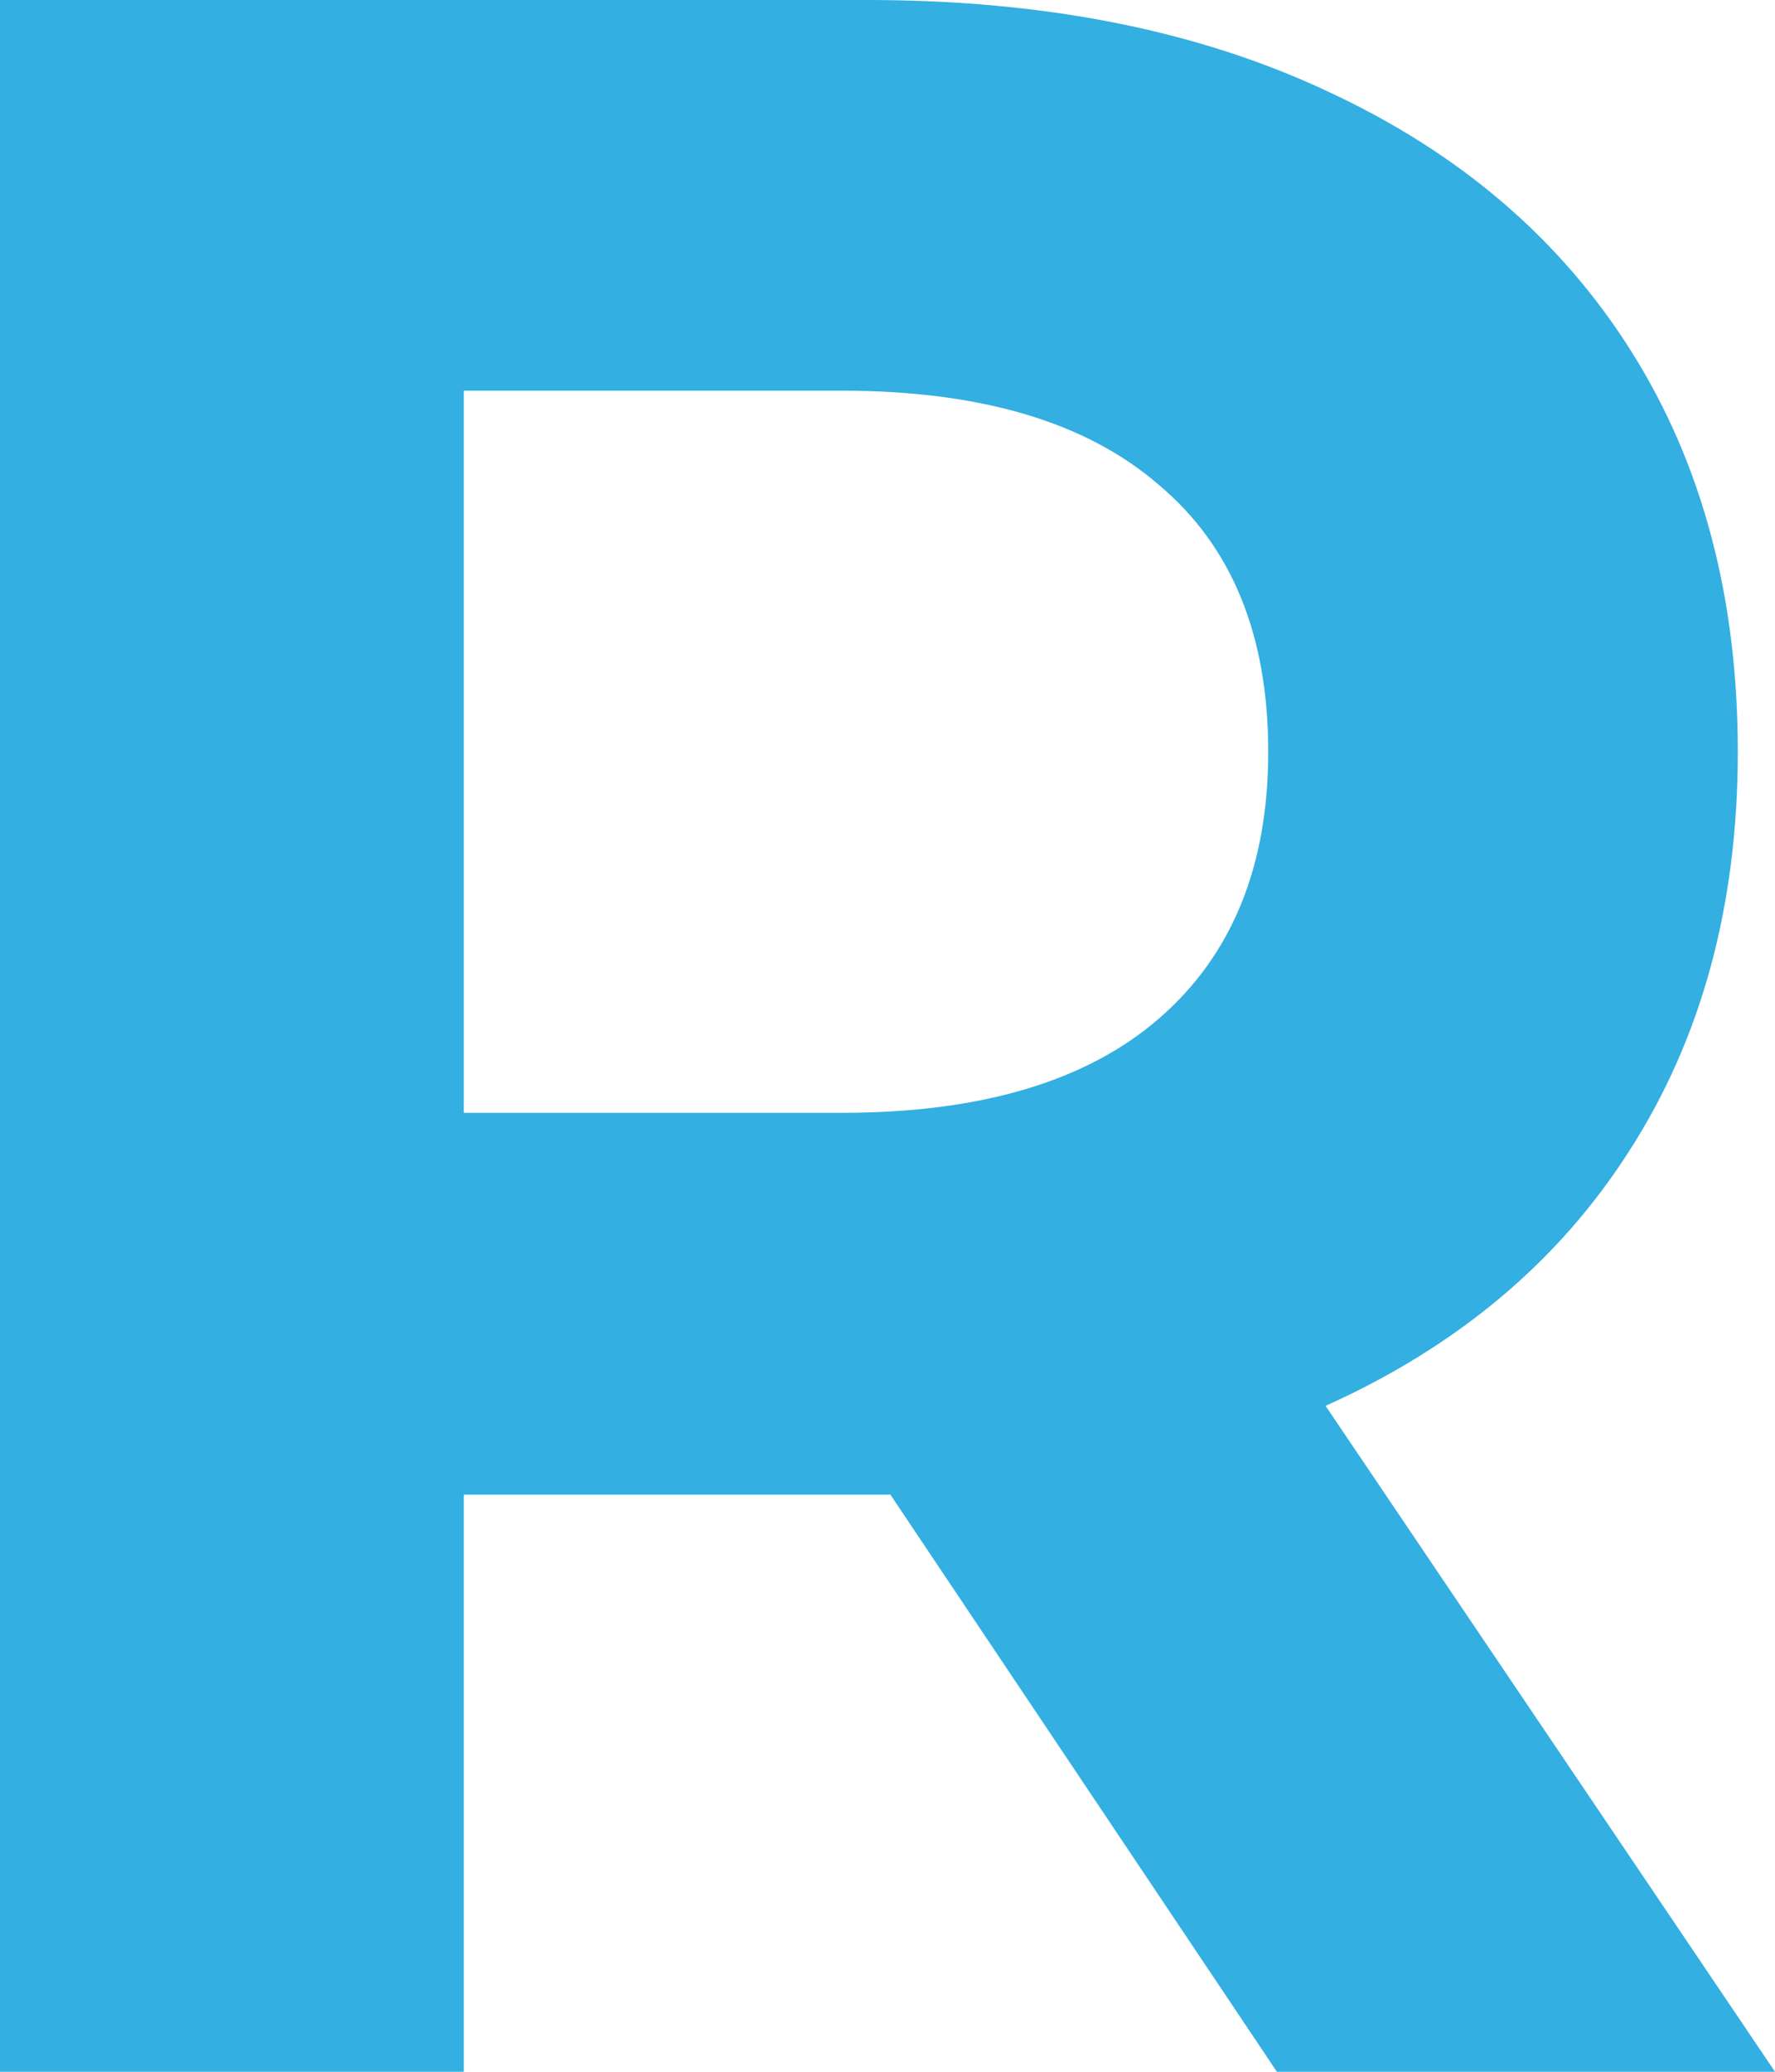 <svg width="24" height="28" viewBox="0 0 24 28" fill="none" xmlns="http://www.w3.org/2000/svg">
<path d="M17.265 28L12.039 20.2H11.729H6.271V28H0V0H11.729C14.129 0 16.206 0.413 17.961 1.24C19.742 2.067 21.11 3.24 22.064 4.76C23.019 6.28 23.497 8.08 23.497 10.16C23.497 12.24 23.006 14.04 22.026 15.56C21.071 17.053 19.703 18.2 17.923 19L24 28H17.265ZM17.148 10.16C17.148 8.587 16.658 7.387 15.677 6.56C14.697 5.707 13.265 5.28 11.381 5.28H6.271V15.04H11.381C13.265 15.04 14.697 14.613 15.677 13.76C16.658 12.907 17.148 11.707 17.148 10.16Z" fill="#33AFE1"/>
</svg>
